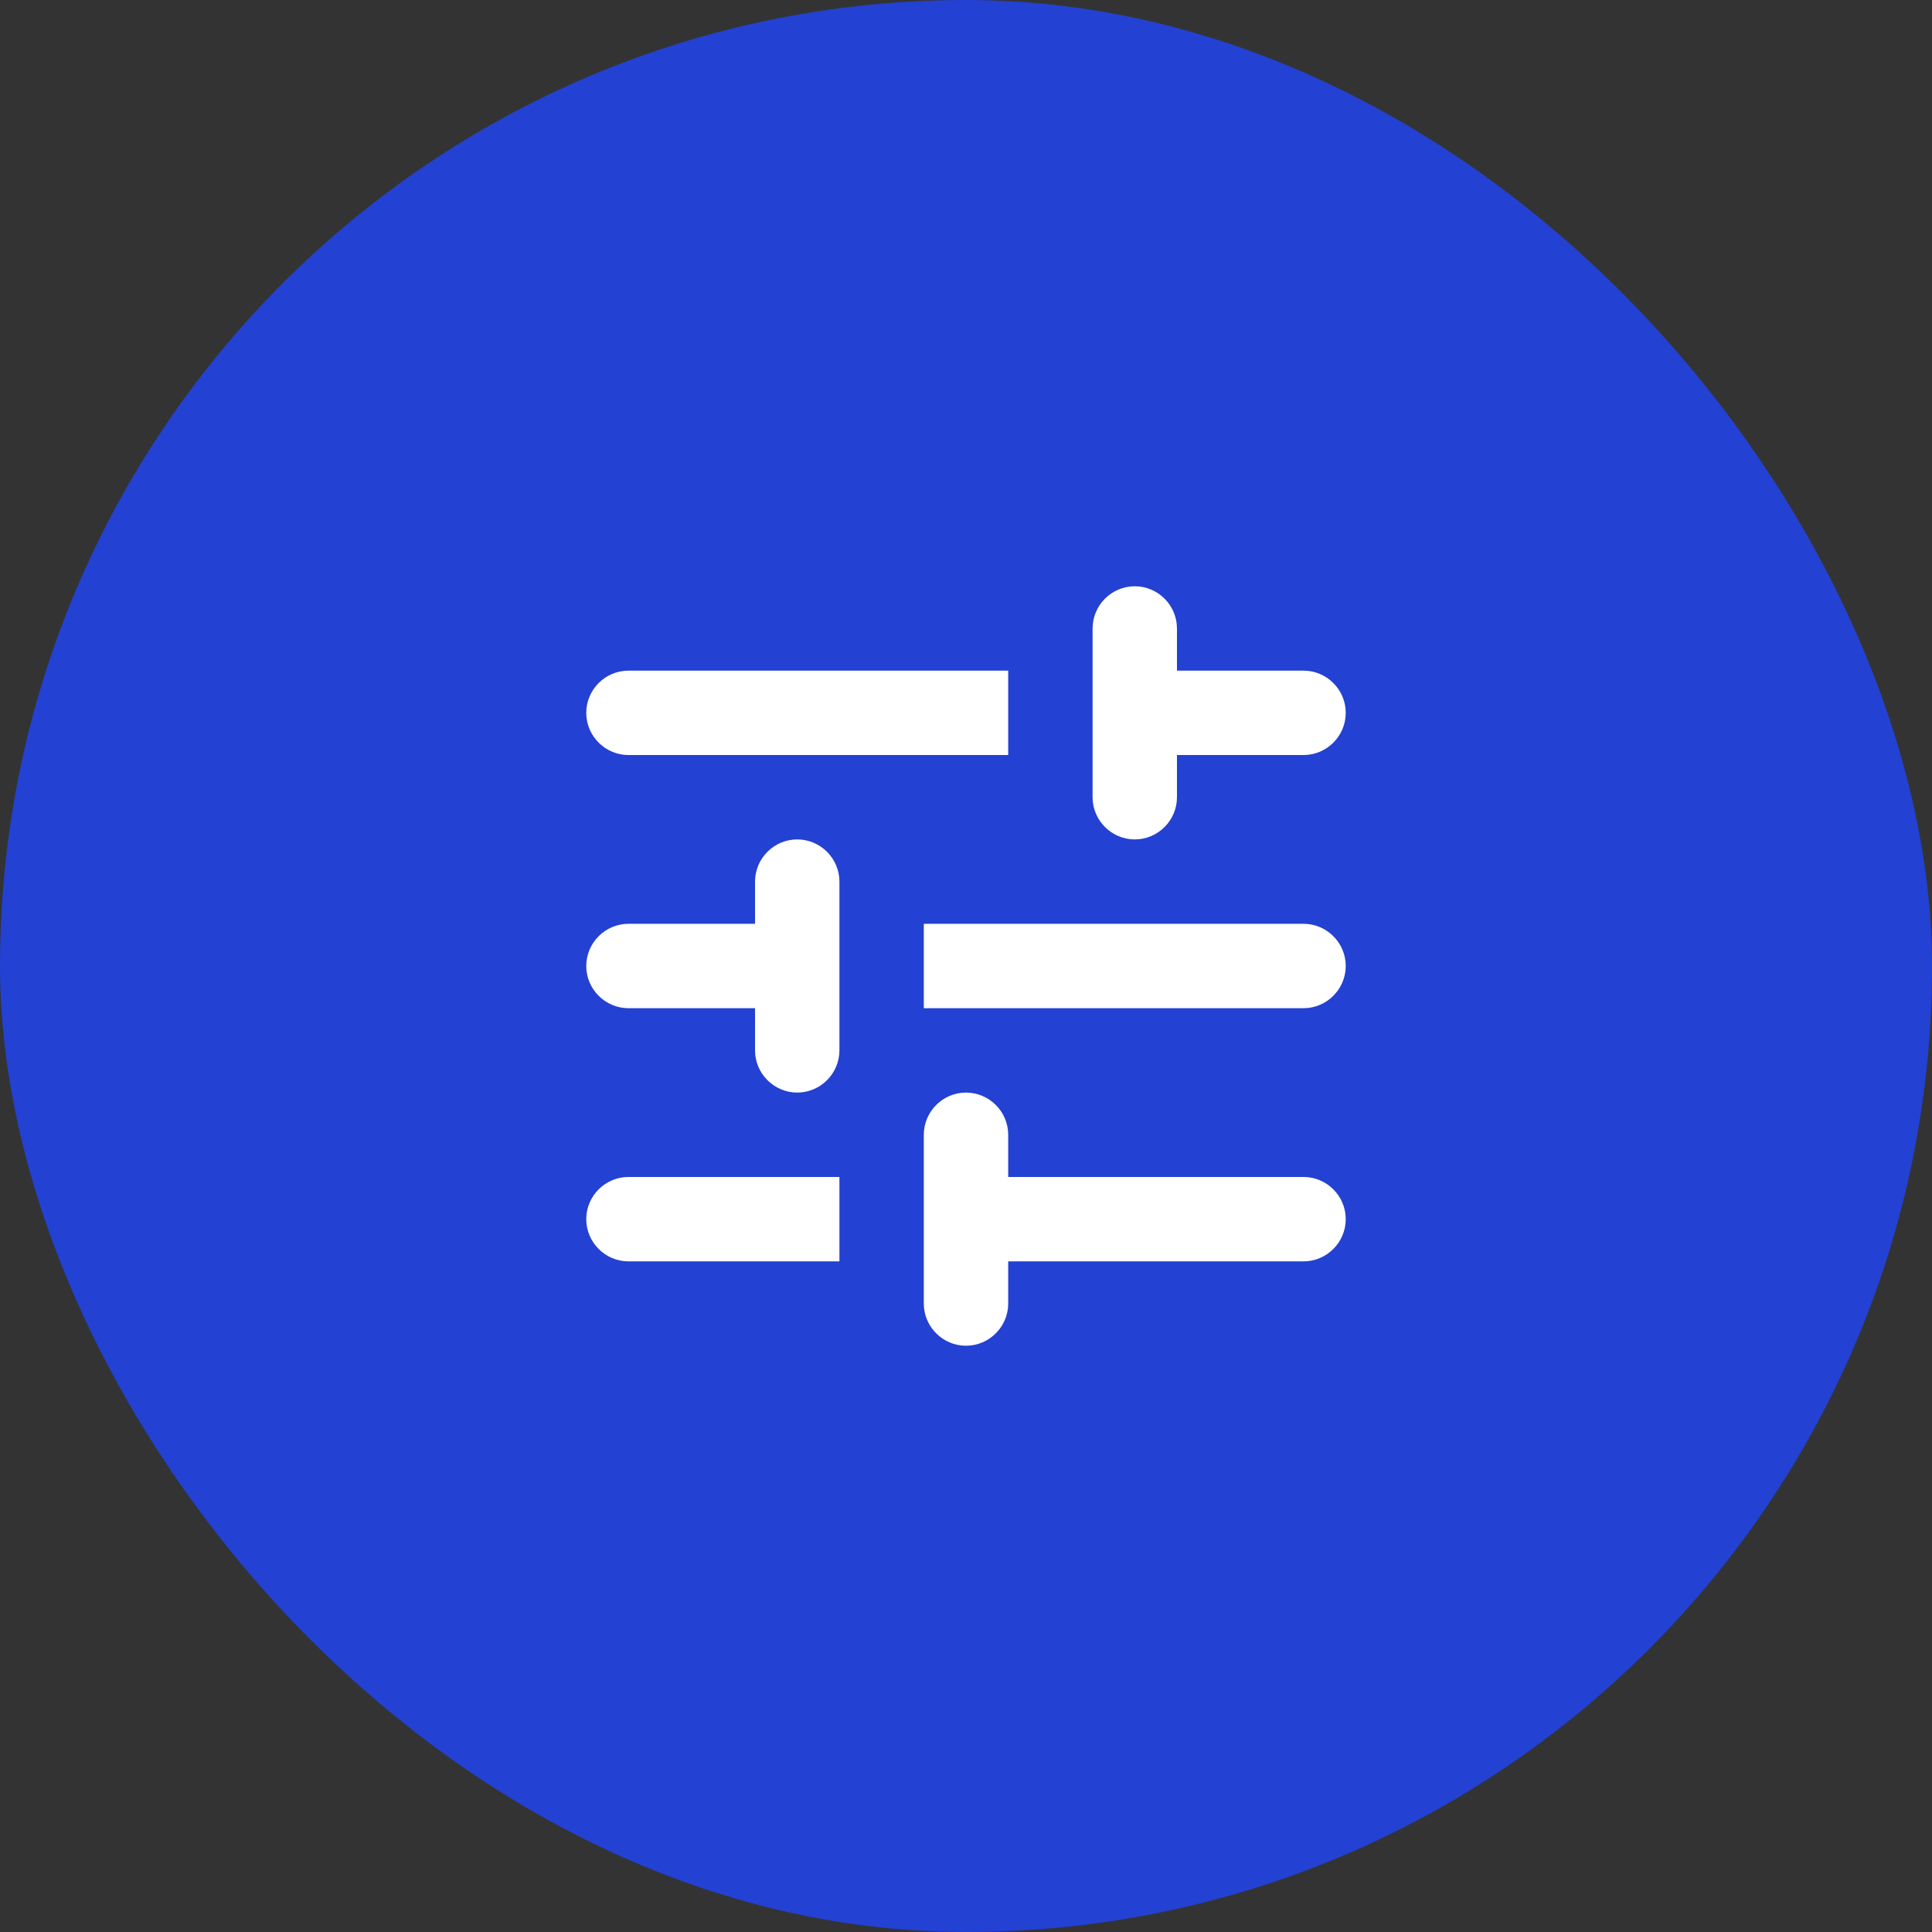 <svg width="145" height="145" viewBox="0 0 145 145" fill="none" xmlns="http://www.w3.org/2000/svg">
<rect x="0" y="0" width="145" height="145" fill="#333333" stroke="none"/>
<rect width="145" height="145" rx="72.5" fill="#2143E7" fill-opacity="0.88"/>
<path d="M44 91.5C44 93.242 45.425 94.667 47.167 94.667H63V88.333H47.167C45.425 88.333 44 89.758 44 91.5ZM44 53.5C44 55.242 45.425 56.667 47.167 56.667H75.667V50.333H47.167C45.425 50.333 44 51.758 44 53.5ZM75.667 97.833V94.667H97.833C99.575 94.667 101 93.242 101 91.5C101 89.758 99.575 88.333 97.833 88.333H75.667V85.167C75.667 83.425 74.242 82 72.5 82C70.758 82 69.333 83.425 69.333 85.167V97.833C69.333 99.575 70.758 101 72.5 101C74.242 101 75.667 99.575 75.667 97.833ZM56.667 66.167V69.333H47.167C45.425 69.333 44 70.758 44 72.5C44 74.242 45.425 75.667 47.167 75.667H56.667V78.833C56.667 80.575 58.092 82 59.833 82C61.575 82 63 80.575 63 78.833V66.167C63 64.425 61.575 63 59.833 63C58.092 63 56.667 64.425 56.667 66.167ZM101 72.5C101 70.758 99.575 69.333 97.833 69.333H69.333V75.667H97.833C99.575 75.667 101 74.242 101 72.5ZM85.167 63C86.908 63 88.333 61.575 88.333 59.833V56.667H97.833C99.575 56.667 101 55.242 101 53.5C101 51.758 99.575 50.333 97.833 50.333H88.333V47.167C88.333 45.425 86.908 44 85.167 44C83.425 44 82 45.425 82 47.167V59.833C82 61.575 83.425 63 85.167 63Z" fill="white"/>
</svg>
